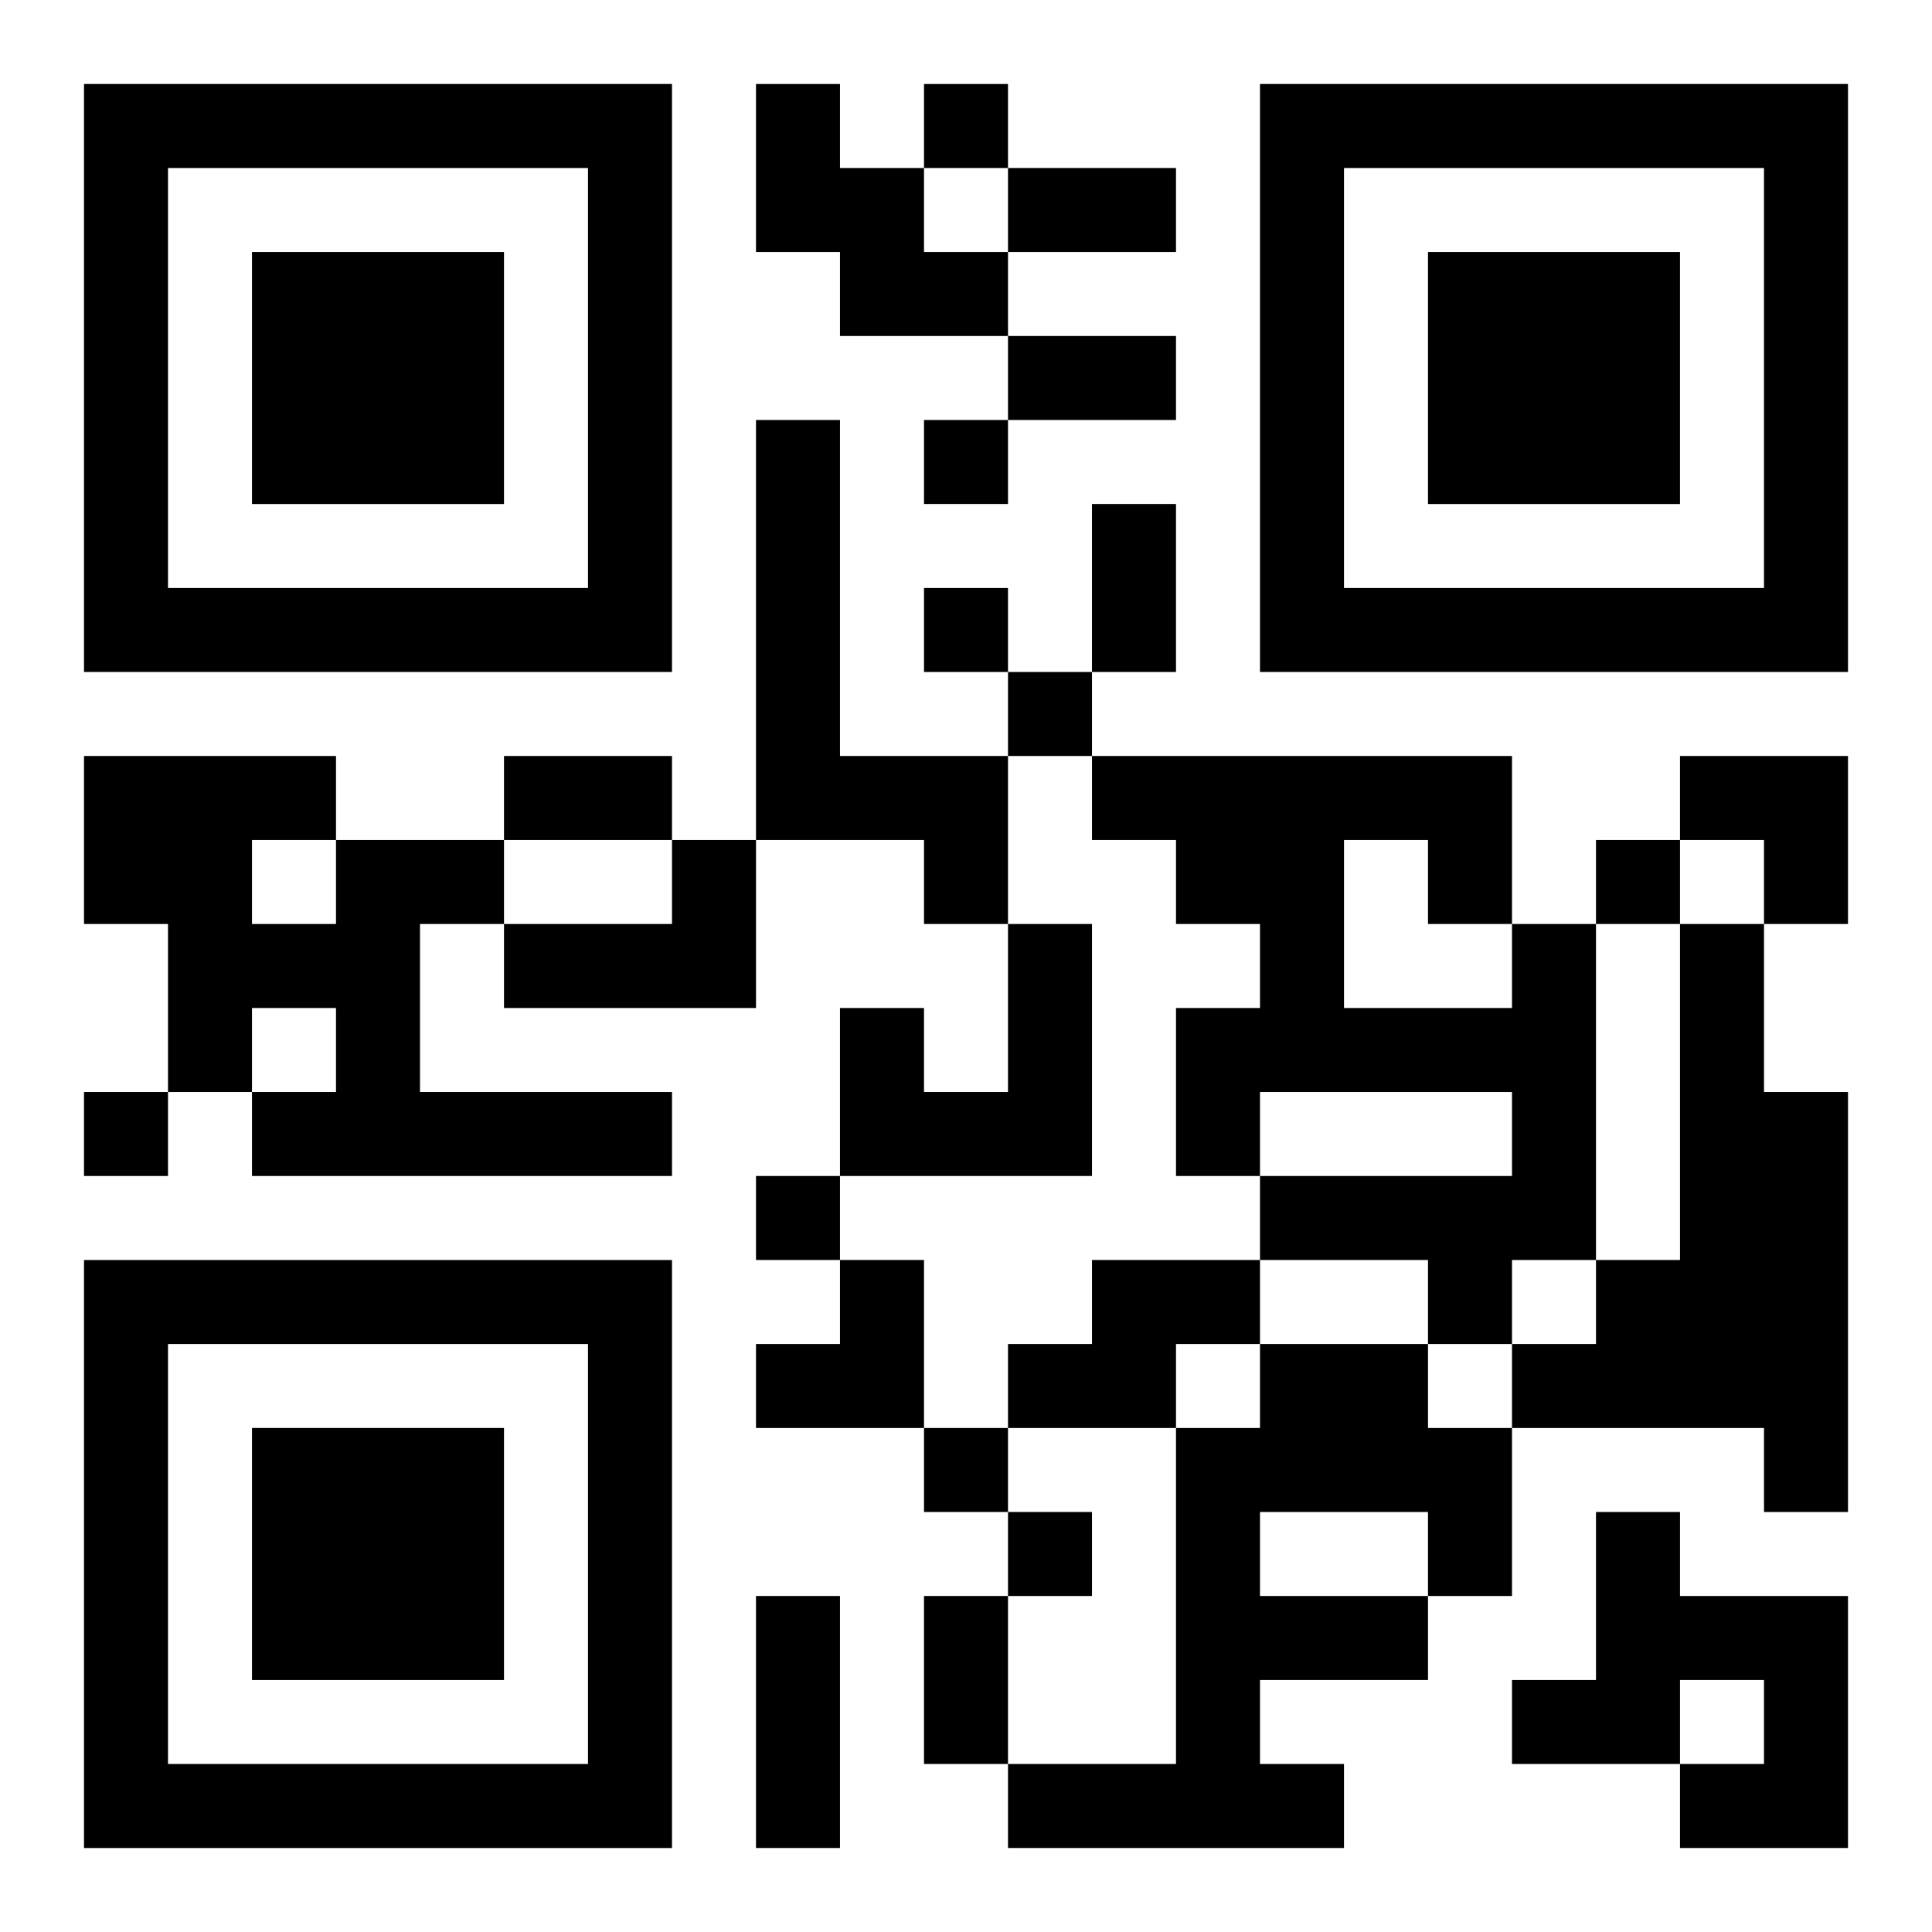 <?xml version="1.0" encoding="UTF-8"?>
<svg width="250" height="250" baseProfile="full" version="1.1" viewBox="-1 -1 23 23" xmlns="http://www.w3.org/2000/svg" xmlns:xlink="http://www.w3.org/1999/xlink"><symbol id="a"><path d="m0 7v7h7v-7h-7zm1 1h5v5h-5v-5zm1 1v3h3v-3h-3z"/></symbol><use y="-7" xlink:href="#a"/><use y="7" xlink:href="#a"/><use x="14" y="-7" xlink:href="#a"/><path d="m8 0h1v1h1v1h1v1h-2v-1h-1v-2m0 4h1v4h2v2h-1v-1h-2v-5m-5 5h2v1h-1v2h3v1h-5v-1h1v-1h-1v1h-1v-2h-1v-2h3v1m-1 0v1h1v-1h-1m5 0h1v2h-3v-1h2v-1m4 1h1v3h-3v-2h1v1h1v-2m6 0h1v4h-1v1h-1v-1h-2v-1h3v-1h-3v1h-1v-2h1v-1h-1v-1h-1v-1h5v2m-2-1v2h2v-1h-1v-1h-1m4 1h1v2h1v5h-1v-1h-3v-1h1v-1h1v-4m-7 4h2v1h-1v1h-2v-1h1v-1m2 1h2v1h1v2h-1v1h-2v1h1v1h-4v-1h2v-4h1v-1m0 2v1h2v-1h-2m4 0h1v1h2v3h-2v-1h1v-1h-1v1h-2v-1h1v-2m-8-17v1h1v-1h-1m0 4v1h1v-1h-1m0 2v1h1v-1h-1m1 1v1h1v-1h-1m7 2v1h1v-1h-1m-18 3v1h1v-1h-1m8 1v1h1v-1h-1m2 3v1h1v-1h-1m1 1v1h1v-1h-1m0-16h2v1h-2v-1m0 2h2v1h-2v-1m1 2h1v2h-1v-2m-7 3h2v1h-2v-1m3 10h1v3h-1v-3m2 0h1v2h-1v-2m9-10h2v2h-1v-1h-1zm-11 6m1 0h1v2h-2v-1h1z"/></svg>
